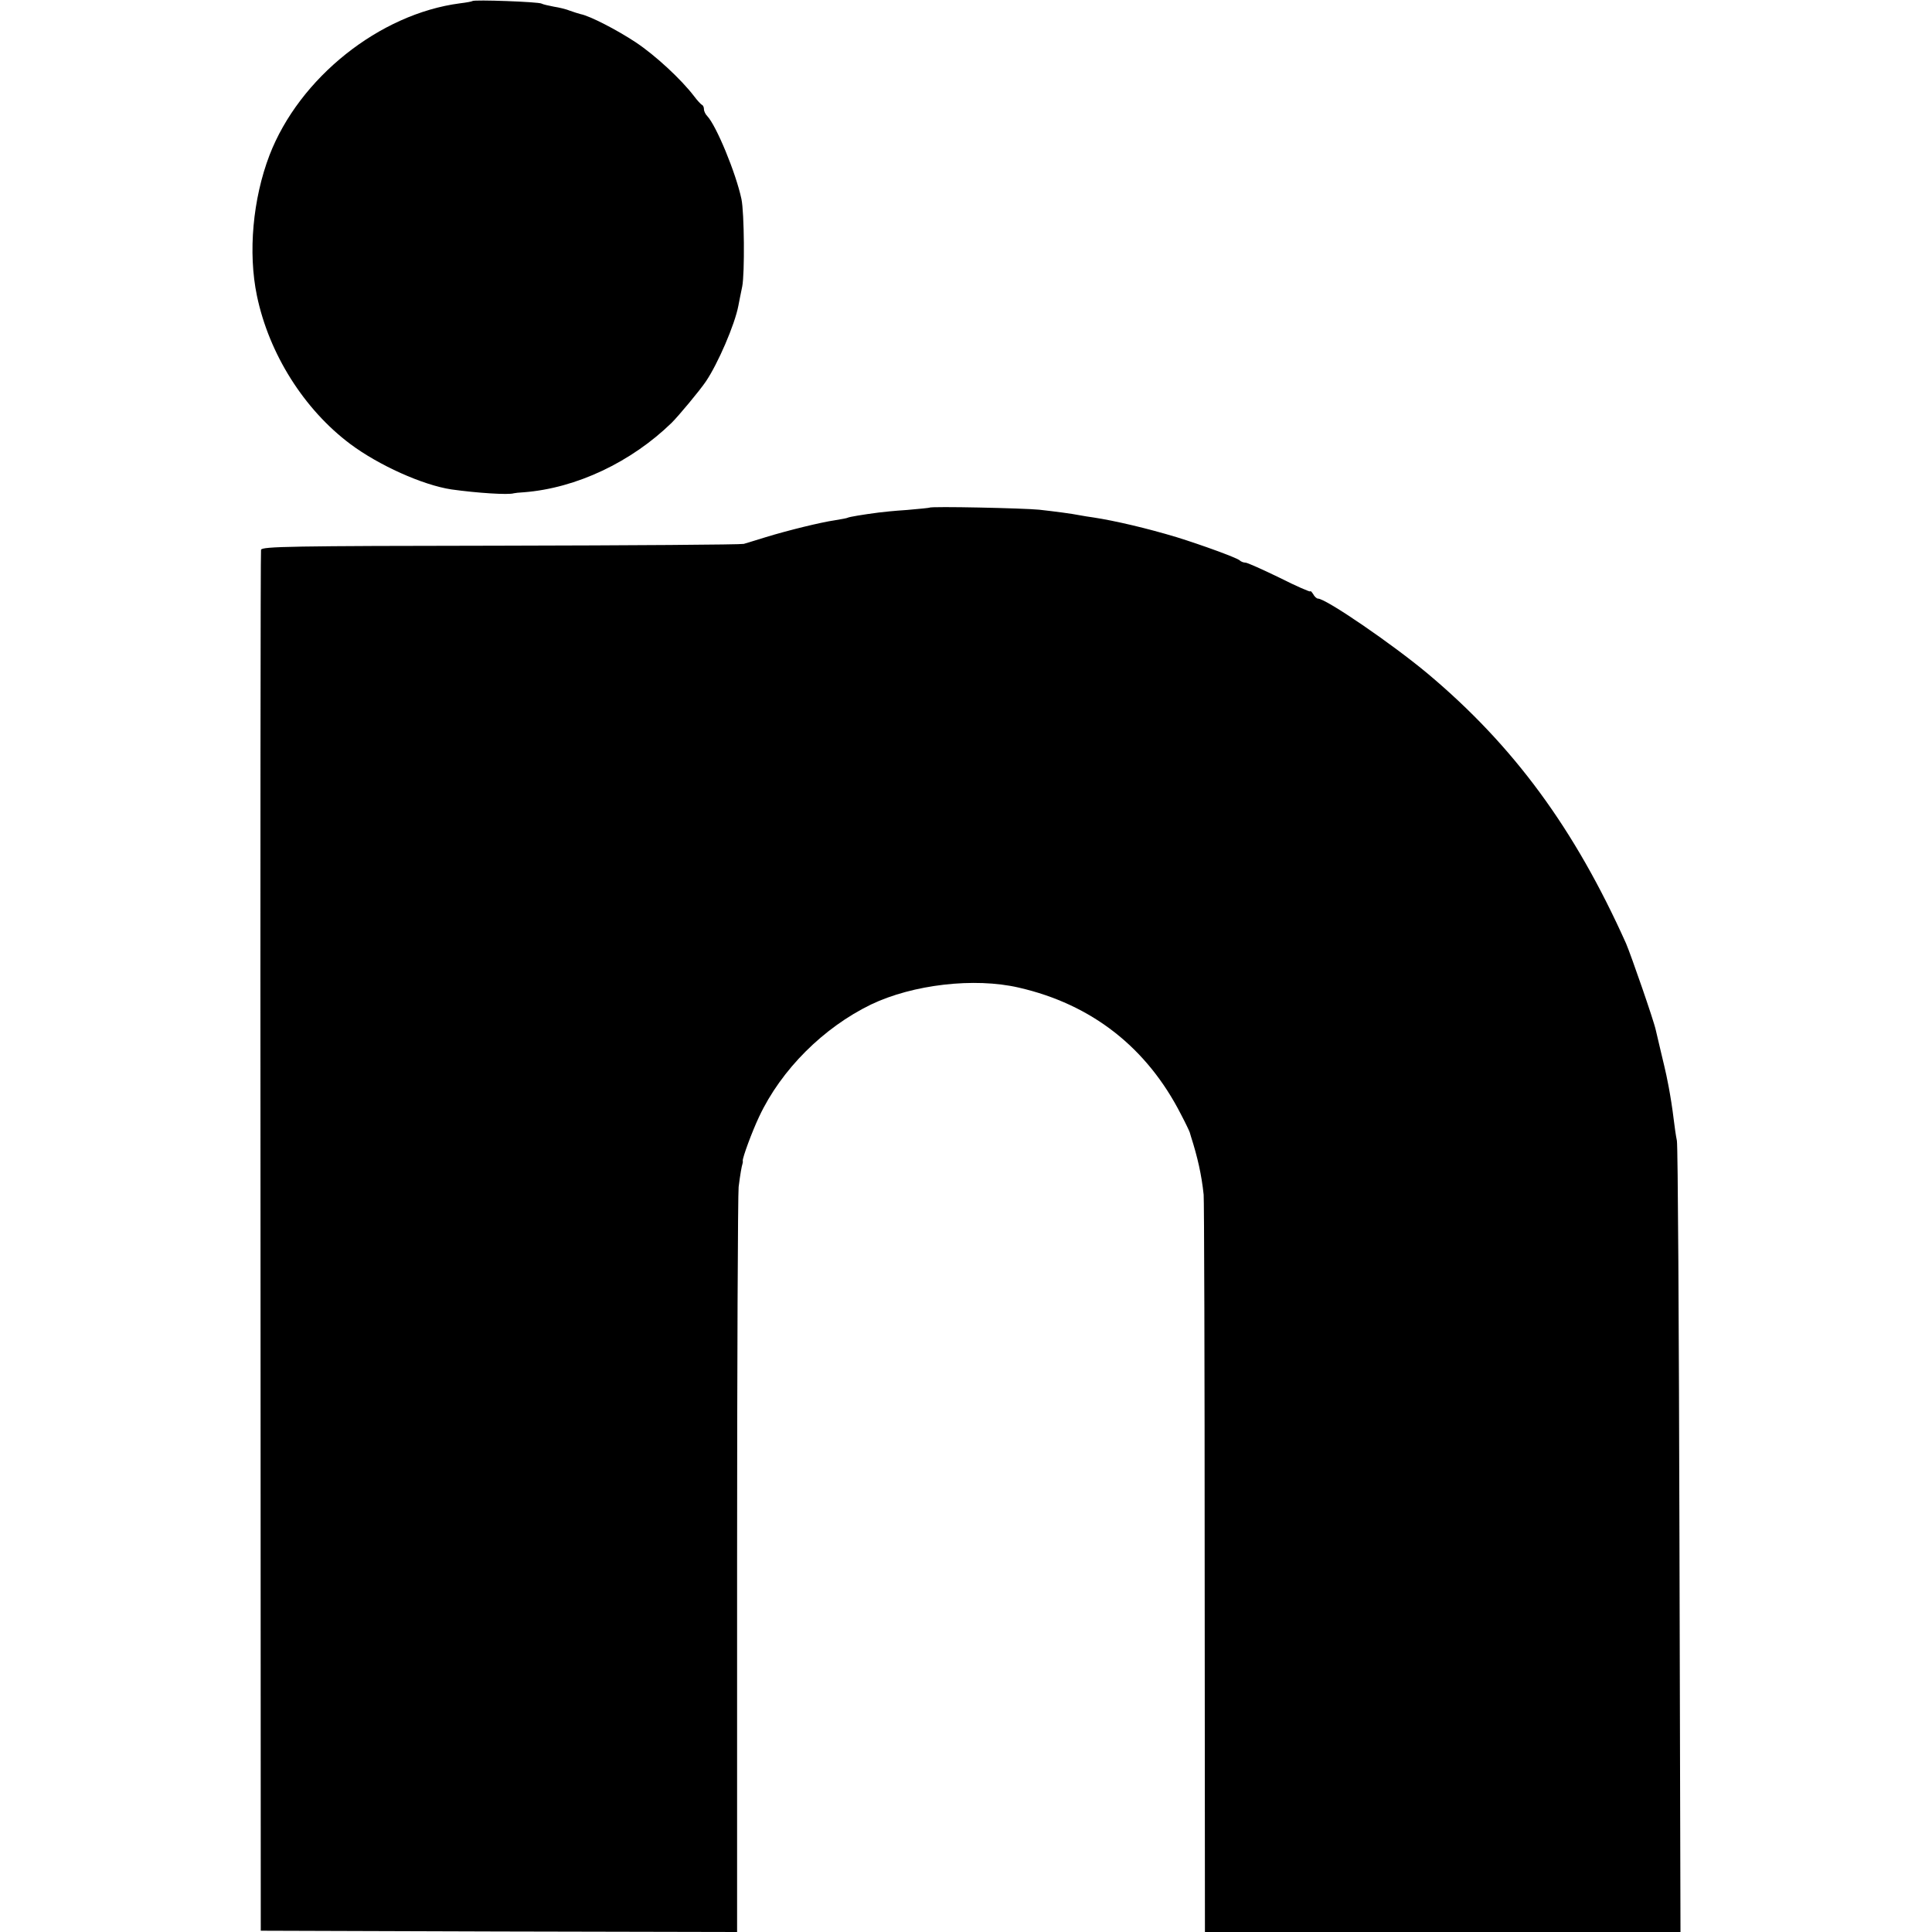 <?xml version="1.0" standalone="no"?>
<!DOCTYPE svg PUBLIC "-//W3C//DTD SVG 20010904//EN"
 "http://www.w3.org/TR/2001/REC-SVG-20010904/DTD/svg10.dtd">
<svg version="1.0" xmlns="http://www.w3.org/2000/svg"
 width="752pt" height="752pt" viewBox="0 0 752 752"
 preserveAspectRatio="xMidYMid meet">
<g transform="translate(0,752) scale(0.1,-0.1)"
fill="#000000" stroke="none">
<path d="M1839 7516 c-2 -2 -24 -6 -49 -9 -313 -41 -625 -290 -741 -591 -65
-170 -84 -379 -49 -547 47 -226 183 -442 363 -577 111 -83 282 -160 394 -177
100 -14 222 -22 243 -15 3 1 21 3 40 4 203 16 417 117 575 271 26 26 109 125
133 161 46 68 112 220 126 294 3 14 9 48 15 75 10 51 8 287 -3 340 -22 103
-98 286 -133 323 -7 7 -13 19 -13 27 0 7 -3 15 -8 17 -4 2 -18 17 -30 33 -51
67 -152 160 -227 210 -74 49 -179 103 -215 110 -8 2 -27 8 -41 13 -14 6 -43
13 -63 16 -21 4 -43 9 -48 12 -11 7 -262 16 -269 10z"/>
<path d="M3618 5544 c-2 -1 -41 -5 -88 -9 -47 -3 -96 -8 -110 -10 -62 -8 -115
-17 -120 -20 -3 -2 -26 -6 -50 -10 -55 -8 -182 -39 -270 -66 -36 -11 -74 -23
-85 -26 -11 -3 -437 -6 -948 -7 -815 -1 -928 -3 -931 -16 -2 -8 -3 -1221 -2
-2695 l1 -2680 927 -3 927 -2 0 1428 c0 785 3 1448 6 1472 6 48 12 82 15 90 1
3 2 8 1 12 -1 12 36 113 64 172 86 183 250 346 435 436 163 78 402 106 575 66
284 -65 499 -233 632 -494 18 -34 33 -66 34 -70 1 -4 3 -11 5 -17 25 -78 41
-148 49 -225 2 -19 4 -673 4 -1452 l1 -1418 925 0 926 0 -4 1523 c-2 837 -6
1538 -10 1557 -4 19 -9 55 -12 80 -6 50 -13 92 -20 130 -3 14 -7 34 -9 45 -2
11 -12 52 -21 90 -9 39 -18 77 -20 85 -7 35 -97 294 -116 338 -200 446 -437
769 -772 1050 -139 116 -396 292 -427 292 -5 0 -14 8 -19 18 -6 9 -11 14 -11
10 0 -3 -54 20 -119 53 -66 32 -126 59 -133 59 -8 0 -18 4 -23 9 -11 10 -148
60 -245 90 -116 35 -240 64 -325 77 -16 2 -39 6 -50 8 -35 7 -98 15 -160 22
-59 6 -422 14 -427 8z"/>
</g>
</svg>
